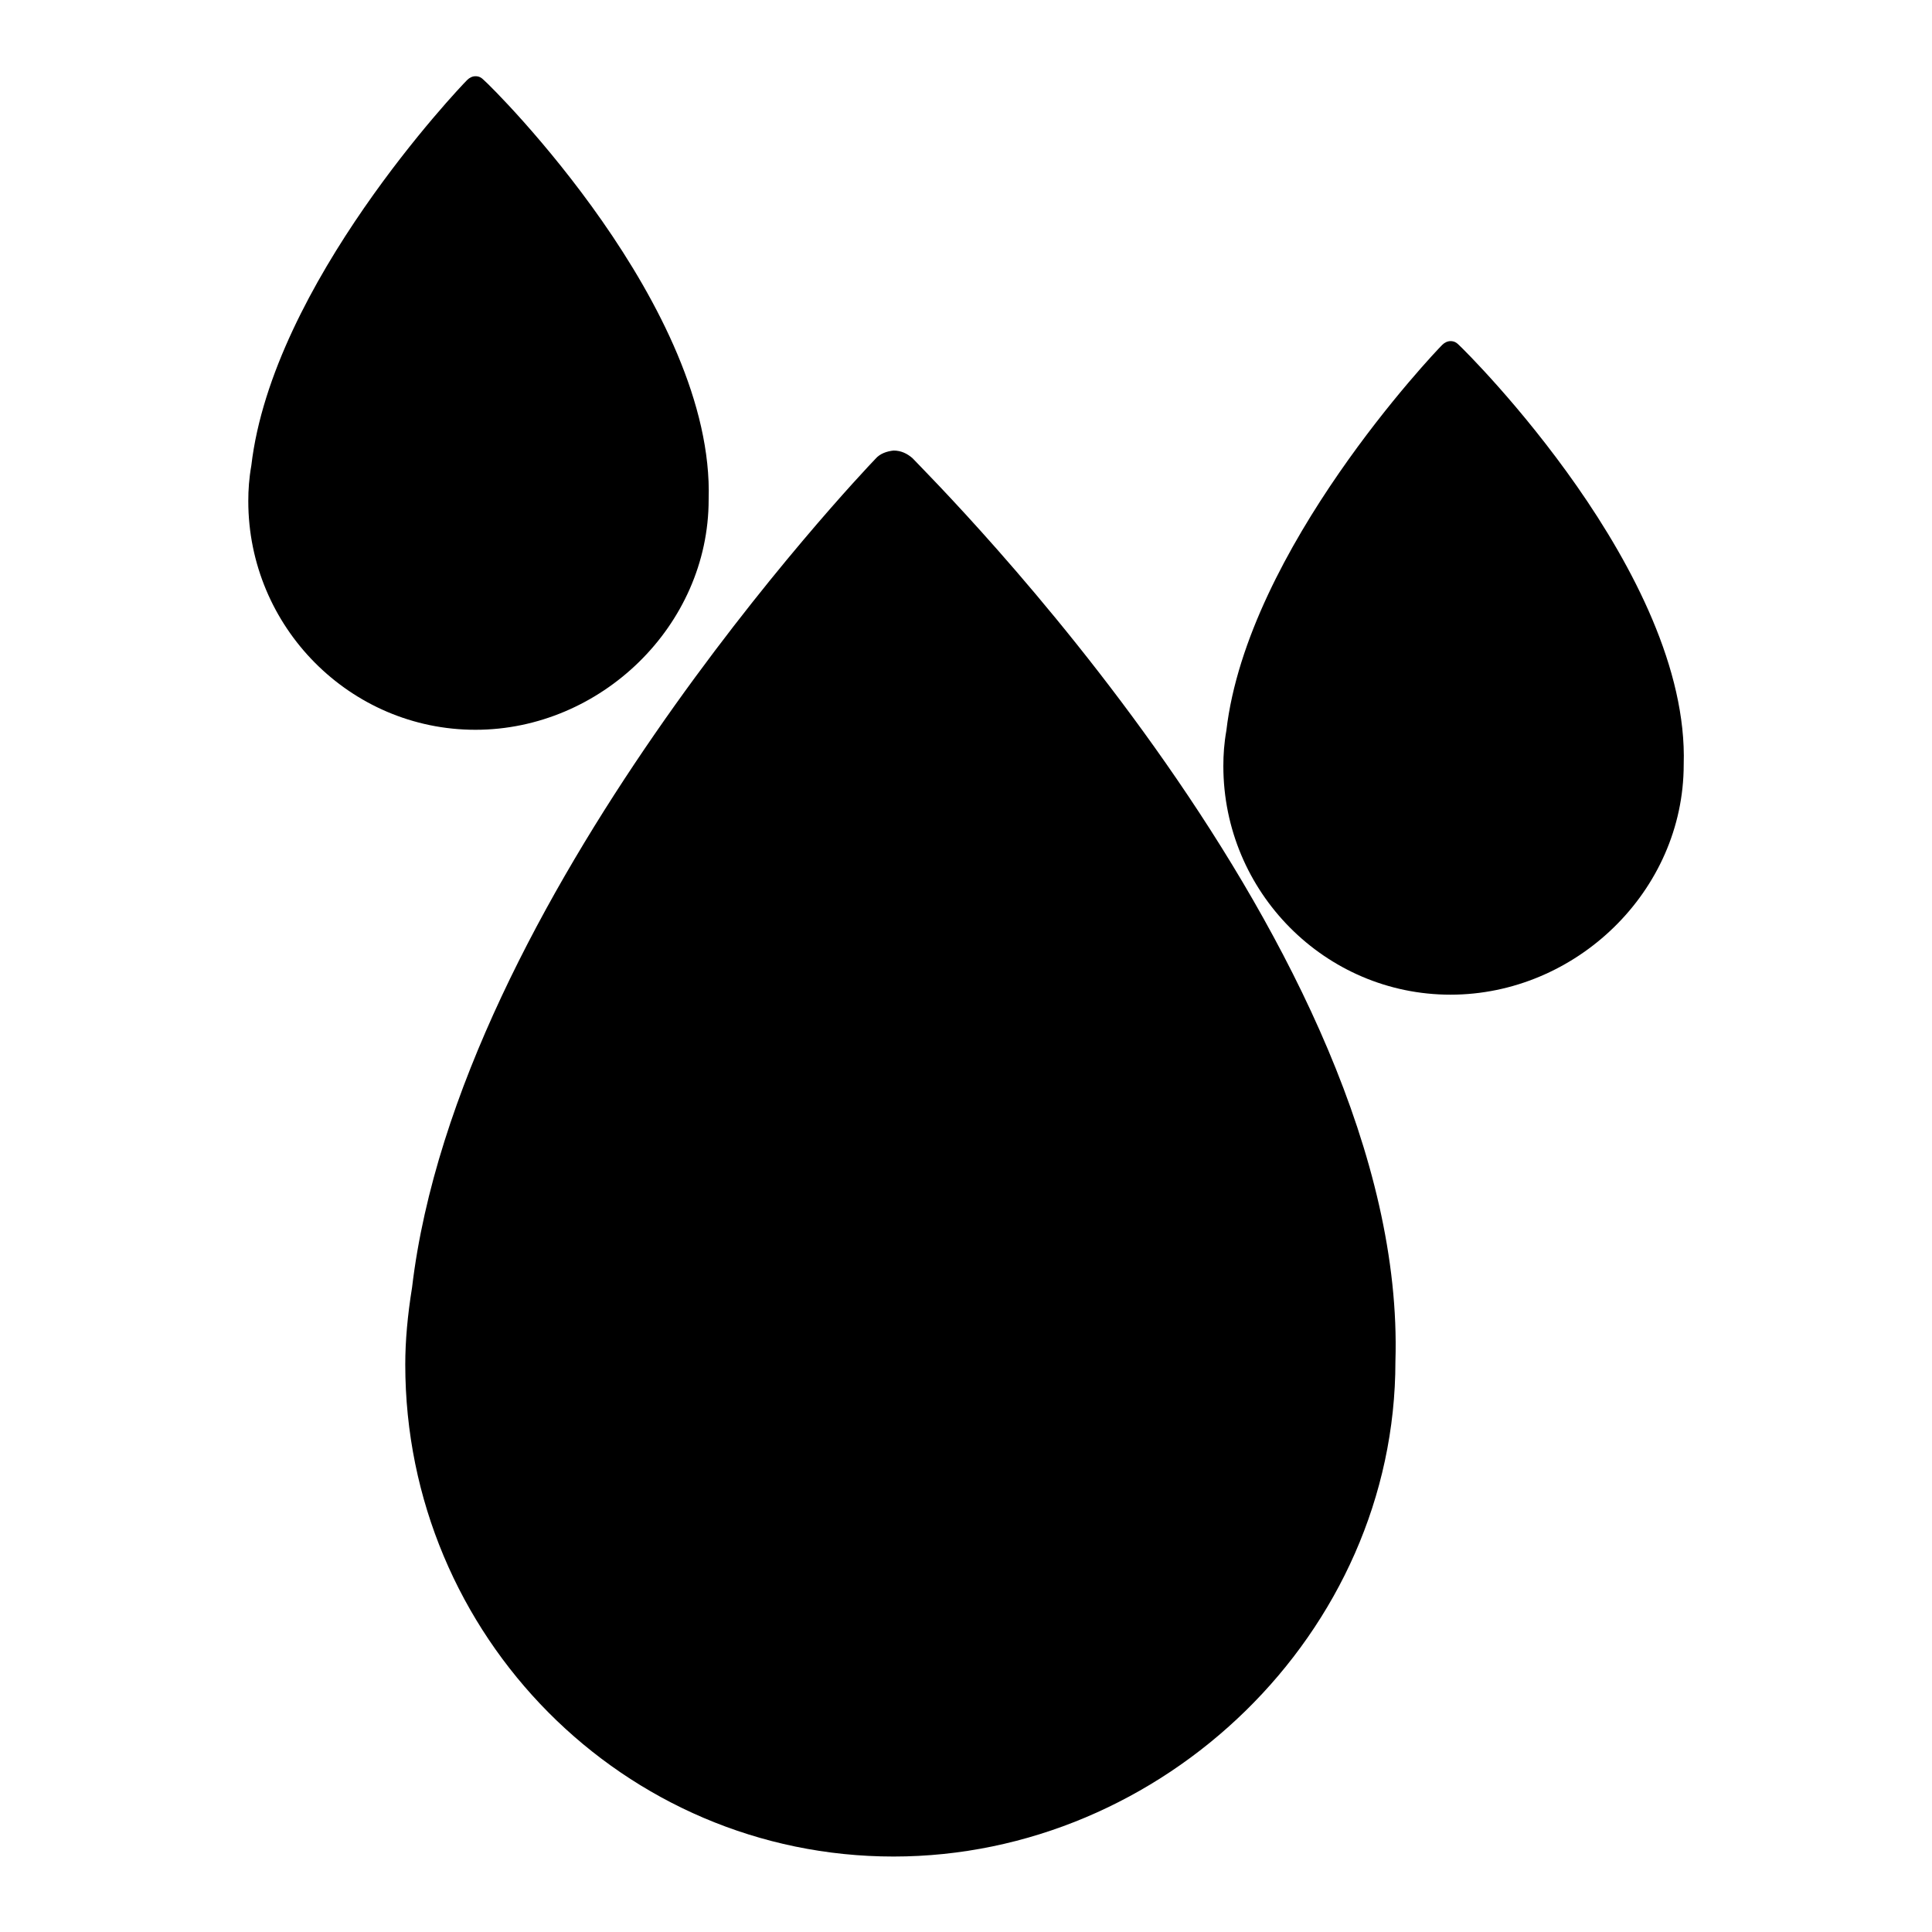 <?xml version="1.0" encoding="utf-8"?>
<!-- Svg Vector Icons : http://www.onlinewebfonts.com/icon -->
<!DOCTYPE svg PUBLIC "-//W3C//DTD SVG 1.1//EN" "http://www.w3.org/Graphics/SVG/1.1/DTD/svg11.dtd">
<svg version="1.1" xmlns="http://www.w3.org/2000/svg" xmlns:xlink="http://www.w3.org/1999/xlink" x="0px" y="0px" viewBox="0 0 256 256" enable-background="new 0 0 256 256" xml:space="preserve">
<g> <path fill="#000000" d="M223.1,101.3C223.1,101.3,223.1,101.4,223.1,101.3c0,16.8-14.3,30.5-30.9,30.5c-16.6,0-30.1-13.6-30.1-30.3 c0-1.5,0.1-3,0.4-4.7c2.8-24,27.5-50,28.6-51.1c0.3-0.3,0.7-0.5,1.1-0.5c0.5,0,0.8,0.2,1.1,0.5C194.5,46.8,223.9,76,223.1,101.3z  M184.9,180.4C184.9,180.4,184.9,180.6,184.9,180.4c0,36-30.8,65.6-66.5,65.6c-35.7,0-64.7-29.2-64.7-65.2c0-3.1,0.3-6.5,0.9-10.2 c6.1-51.5,59.2-107.5,61.4-109.8c0.6-0.7,1.5-1,2.4-1.1c1,0,1.8,0.4,2.5,1C123.4,63.4,186.6,125.9,184.9,180.4z M93.9,66.2 c0,16.7-14.3,30.5-30.9,30.5c-16.6,0-30.1-13.6-30.1-30.3c0-1.5,0.1-3,0.4-4.7c2.8-24,27.5-50,28.6-51.1c0.3-0.3,0.7-0.5,1.1-0.5 c0.5,0,0.8,0.2,1.1,0.5C65.4,11.7,94.7,40.8,93.9,66.2C93.9,66.1,93.9,66.2,93.9,66.2z"/></g>
</svg>